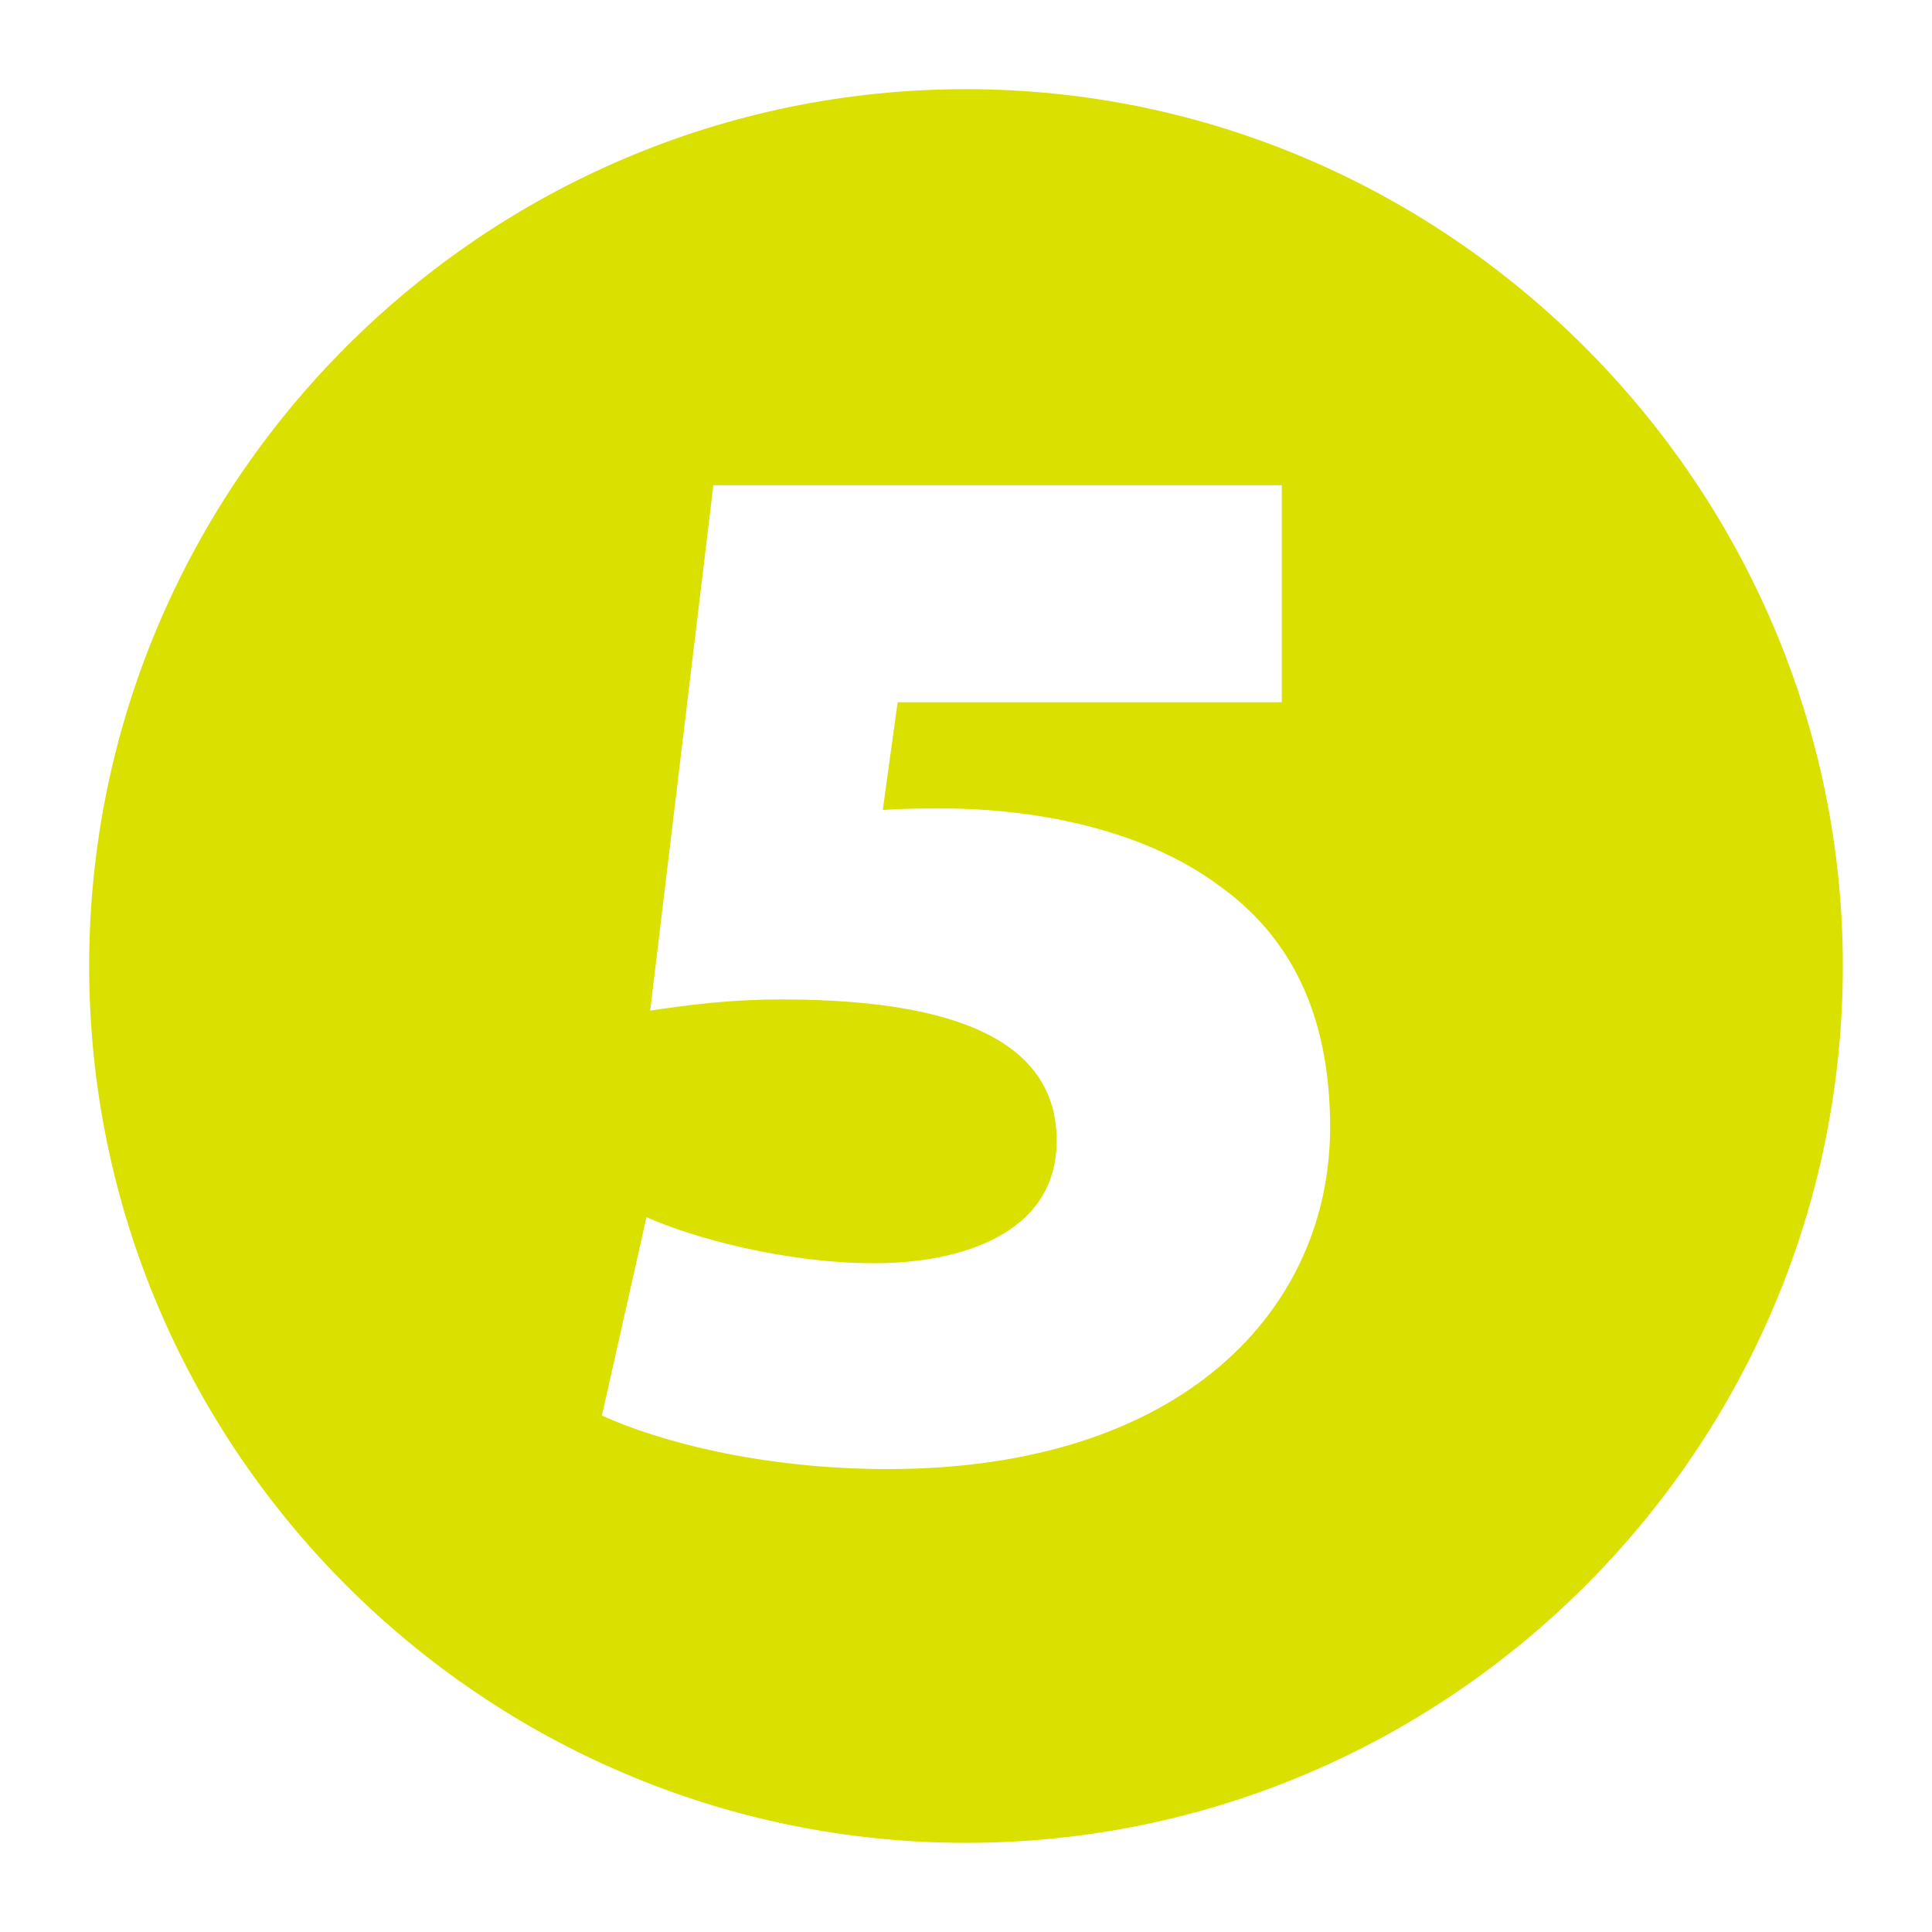 <?xml version="1.0" encoding="UTF-8"?><svg id="_イヤー_1" xmlns="http://www.w3.org/2000/svg" viewBox="0 0 26 26"><defs><style>.cls-1{fill:#dae000;}</style></defs><path class="cls-1" d="M24.8,13c0,6.5-5.3,11.8-11.8,11.8S1.2,19.5,1.2,13,6.5,1.2,13,1.2s11.8,5.35,11.8,11.8Zm-7.55-6.47h-7.65l-.85,7.07c.55-.08,1.07-.15,1.77-.15,2.65,0,3.7,.72,3.7,1.9,0,1.27-1.32,1.65-2.45,1.65-1.22,0-2.47-.35-3.07-.62l-.6,2.67c.77,.35,2.15,.72,3.85,.72,3.97,0,5.95-2.15,5.95-4.6,0-1.5-.52-2.57-1.52-3.27-.95-.7-2.35-1.02-3.7-1.02-.25,0-.5,0-.8,.02l.2-1.45h5.17v-2.92Z"/></svg>